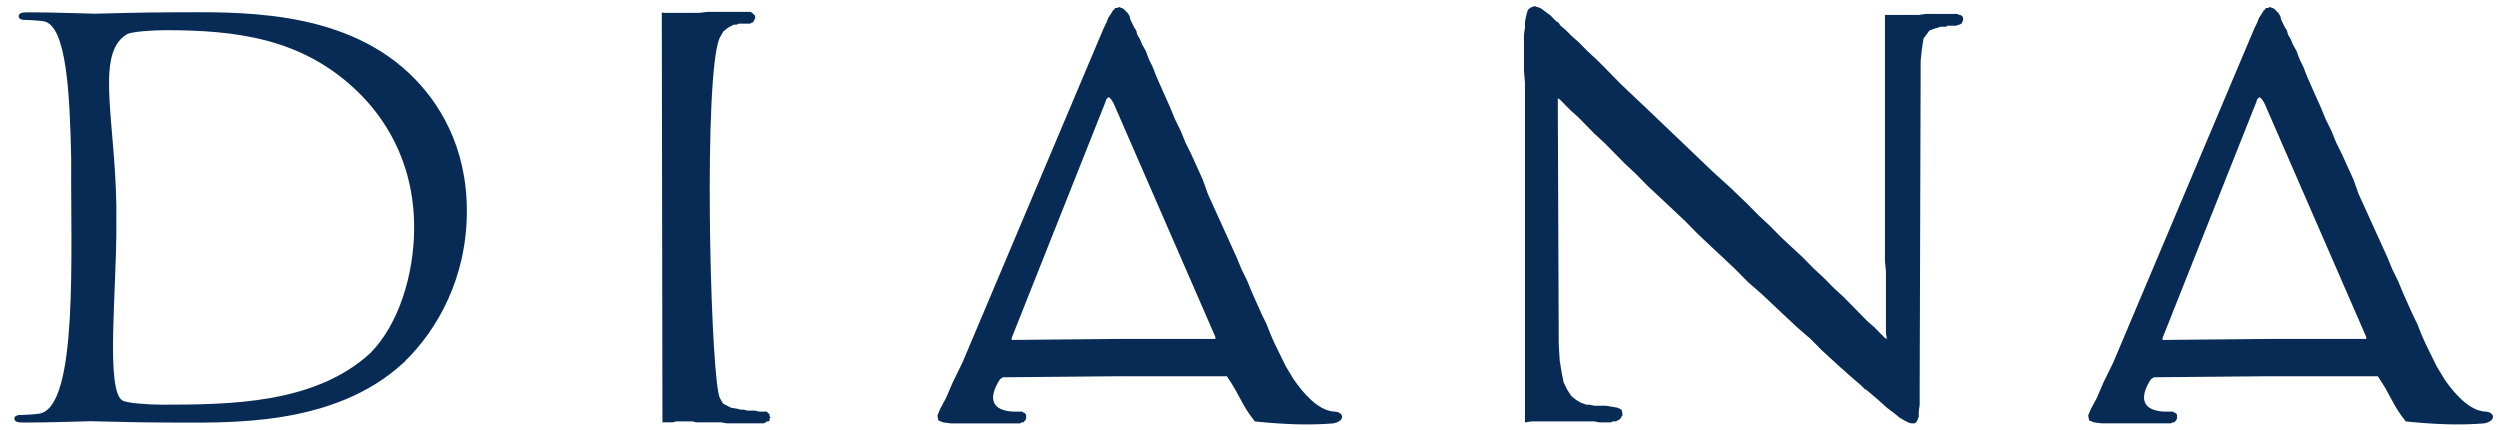 <svg width="215" height="37" viewBox="0 0 215 37" fill="none" xmlns="http://www.w3.org/2000/svg">
<g clip-path="url(#clip0_2425_4341)">
<path d="M34.823 31.071C37.617 28.34 40.15 23.908 40.15 18.148C40.15 12.588 37.765 8.746 35.207 6.322C29.219 0.643 19.979 1.058 14.975 1.058C11.954 1.058 8.755 1.178 8.174 1.178C7.883 1.178 4.687 1.059 2.418 1.059C1.896 1.059 1.605 1.12 1.605 1.416C1.605 1.591 1.837 1.71 2.013 1.71C2.477 1.71 3.35 1.769 3.755 1.828C5.714 2.18 6.007 7.983 6.123 13.667C6.062 21.75 6.76 34.97 3.388 35.574C2.981 35.633 2.108 35.69 1.645 35.69C1.469 35.69 1.235 35.809 1.235 35.985C1.235 36.281 1.529 36.34 2.051 36.34C4.318 36.34 7.515 36.225 7.806 36.225C8.387 36.225 11.585 36.34 14.607 36.34C19.566 36.34 28.688 36.741 34.678 31.214H34.683L34.709 31.191C34.751 31.152 34.797 31.12 34.839 31.079L34.822 31.075L34.823 31.071ZM13.851 34.801C12.862 34.801 10.95 34.68 10.539 34.448C9.053 33.609 10.05 24.789 10.007 19.237C10.137 10.944 8.013 4.684 10.908 2.95C11.311 2.707 13.231 2.596 14.219 2.596C20.207 2.596 25.965 3.246 30.733 7.856C32.824 9.866 35.616 13.65 35.616 19.564C35.616 23.656 34.261 27.95 31.832 30.381C27.054 34.751 19.734 34.801 13.851 34.801Z" fill="#072B55"/>
<path d="M61.869 3.305L62.201 2.712L62.617 2.374L63.113 2.12H63.364L63.531 2.035H64.527L64.612 1.953H64.693L64.778 1.871L64.86 1.784V1.697L64.944 1.615V1.359L64.86 1.276L64.778 1.192L64.693 1.107L64.527 1.02H60.873L60.128 1.105H57.137L56.915 1.078L56.97 36.317L57.137 36.323H57.883L58.133 36.239H59.546L59.878 36.323H62.035L62.533 36.408H65.688L65.854 36.323L65.938 36.239H66.104L66.189 36.155V35.988L66.271 35.903L66.186 35.819V35.65L66.104 35.563L66.019 35.481L65.937 35.395H65.273L64.941 35.31H64.276L63.944 35.229H63.696L63.363 35.144L62.865 35.062L62.533 34.888L62.201 34.72L62.034 34.466L61.868 34.133L61.784 33.792C61.046 30 60.525 6.702 61.868 3.306L61.869 3.305ZM114.82 35.397H114.735C113.324 35.312 111.996 33.708 111.25 32.611L110.583 31.513L109.922 30.16L109.591 29.486L109.259 28.728L108.927 27.882L108.512 27.035L108.098 26.107L107.681 25.178L107.267 24.165L106.77 23.153L106.353 22.139L105.855 21.042L105.358 19.944L104.859 18.847L104.36 17.748L103.864 16.65L103.447 15.468L102.95 14.371L102.451 13.269L101.951 12.258L101.536 11.243L101.04 10.231L100.625 9.22L100.21 8.289L99.794 7.358L99.461 6.6L99.131 5.754L98.798 5.079L98.549 4.402L98.218 3.813L98.051 3.39L97.801 2.967L97.717 2.629L97.552 2.378L97.386 2.04L97.22 1.703L97.138 1.365L96.972 1.111L96.806 0.944L96.641 0.773L96.475 0.69L96.226 0.608L96.062 0.69H95.896L95.811 0.859H95.729L95.645 1.029L95.479 1.282L95.313 1.536L95.146 1.957L94.898 2.465L82.774 31.172L81.945 32.867L81.364 34.215L80.865 35.143L80.617 35.736L80.699 36.157L81.115 36.325L81.778 36.41H87.749L87.834 36.325H87.999L88.083 36.242L88.164 36.157L88.249 35.99V35.652L88.164 35.567L88.082 35.485H87.998L87.915 35.4H87.166C85.172 35.315 85.007 34.136 86.003 32.614L86.251 32.445H86.418L95.8 32.361H105.514C106.675 34.05 106.76 34.808 107.923 36.245C110.414 36.498 112.571 36.584 114.647 36.413C115.647 36.244 115.647 35.484 114.82 35.397ZM104.523 29.066V29.151H95.806L87.088 29.234H87.004V29.066L95.058 8.798L95.141 8.544L95.225 8.459L95.308 8.375H95.392L95.475 8.459L95.559 8.544L95.724 8.798L95.806 8.967L104.523 28.978V29.066ZM213.794 35.397H213.71C212.299 35.312 210.97 33.708 210.225 32.611L209.559 31.513L208.894 30.16L208.563 29.486L208.231 28.728L207.899 27.882L207.484 27.035L207.069 26.107L206.651 25.178L206.236 24.165L205.735 23.153L205.319 22.139L204.823 21.042L204.322 19.944L203.824 18.847L203.324 17.748L202.825 16.65L202.41 15.468L201.91 14.371L201.412 13.269L200.912 12.258L200.497 11.243L199.999 10.231L199.584 9.22L199.165 8.289L198.75 7.358L198.419 6.6L198.089 5.754L197.758 5.079L197.51 4.402L197.179 3.813L197.013 3.39L196.764 2.967L196.683 2.629L196.516 2.378L196.351 2.04L196.182 1.703L196.103 1.365L195.937 1.111L195.771 0.944L195.605 0.772L195.439 0.689L195.191 0.607L195.026 0.689H194.86L194.775 0.858H194.694L194.611 1.028L194.445 1.281L194.278 1.535L194.113 1.956L193.864 2.464L181.742 31.171L180.911 32.866L180.33 34.215L179.831 35.142L179.582 35.735L179.666 36.156L180.082 36.324L180.749 36.409H186.725L186.809 36.324H186.975L187.06 36.241L187.141 36.156L187.222 35.989V35.651L187.141 35.566L187.059 35.484H186.974L186.892 35.399H186.144C184.152 35.314 183.988 34.135 184.982 32.613L185.229 32.444H185.396L194.777 32.359H204.491C205.653 34.048 205.737 34.807 206.899 36.244C209.387 36.497 211.547 36.583 213.622 36.412C214.624 36.244 214.624 35.484 213.794 35.397ZM203.497 29.066V29.151H194.781L186.064 29.234H185.979V29.066L194.033 8.798L194.117 8.544L194.199 8.459L194.281 8.375H194.366L194.448 8.459L194.53 8.544L194.698 8.798L194.78 8.967L203.496 28.978V29.066H203.497ZM133.97 8.46L134.135 8.545L134.551 8.968L135.051 9.473L135.713 10.066L136.379 10.74L137.124 11.502L137.955 12.263L138.786 13.104L139.698 14.035L140.694 14.963L141.687 15.979L142.768 16.989L143.846 18.002L144.923 19.016L146.004 20.115L147.165 21.212L148.162 22.143L149.239 23.155L150.319 24.251L151.48 25.264L152.56 26.279L153.637 27.295L154.635 28.22L155.712 29.152L156.628 30.077L157.455 30.84L158.286 31.599L158.951 32.191L159.532 32.698L160.033 33.119L160.362 33.458L160.528 33.543L161.524 34.387L162.275 35.065L162.937 35.567L163.353 35.908L163.769 36.157L164.101 36.327L164.35 36.409H164.68L164.846 36.24L164.927 36.071L165.012 35.821V35.398L165.093 34.807V32.952L165.175 6.183V5.253L165.259 4.407L165.339 3.819L165.424 3.311L165.673 2.975L165.921 2.636L166.337 2.47L166.918 2.298H167.331L167.498 2.215H168.247L168.41 2.131H168.495L168.662 2.046L168.742 1.961V1.877L168.826 1.792V1.538L168.742 1.369L168.577 1.285H168.496L168.331 1.2H165.591L165.01 1.285H162.106V22.48L162.19 23.326V28.646L162.27 29.154L162.105 29.069L161.686 28.646L161.19 28.139L160.606 27.635L159.943 26.958L159.277 26.28L158.532 25.522L157.701 24.763L156.87 23.917L155.957 23.07L155.045 22.141L154.131 21.295L153.139 20.369L152.225 19.438L151.23 18.509L150.317 17.582L148.824 16.148L147.329 14.794L145.917 13.444L144.506 12.095L143.175 10.826L141.849 9.56L140.603 8.38L139.441 7.28L138.362 6.184L137.447 5.254L136.536 4.408L135.789 3.649L135.125 3.06L134.625 2.554L134.208 2.215L134.043 1.961L133.794 1.794L133.549 1.541L133.299 1.287L133.053 1.118L132.721 0.864L132.472 0.694L132.225 0.61L131.977 0.525L131.728 0.61L131.562 0.694L131.397 0.864L131.312 1.118L131.231 1.454L131.147 1.877V2.384L131.062 2.974V6.1L131.147 7.11V36.325L131.728 36.241H137.127L137.545 36.325H138.54L138.706 36.241H138.953L139.12 36.156L139.286 36.072L139.367 35.989L139.452 35.82L139.532 35.735V35.565L139.452 35.231L139.12 35.065L138.621 34.978L138.121 34.893H137.124L136.708 34.809H136.461L135.961 34.64L135.545 34.389L135.129 34.052L134.799 33.544L134.466 32.87L134.301 32.021L134.136 31.011L134.052 29.66L133.97 8.47V8.46Z" fill="#072B55"/>
</g>
<defs>
<clipPath id="clip0_2425_4341">
<rect width="213.75" height="36" fill="white" transform="translate(0.922 0.518)"/>
</clipPath>
</defs>
</svg>
